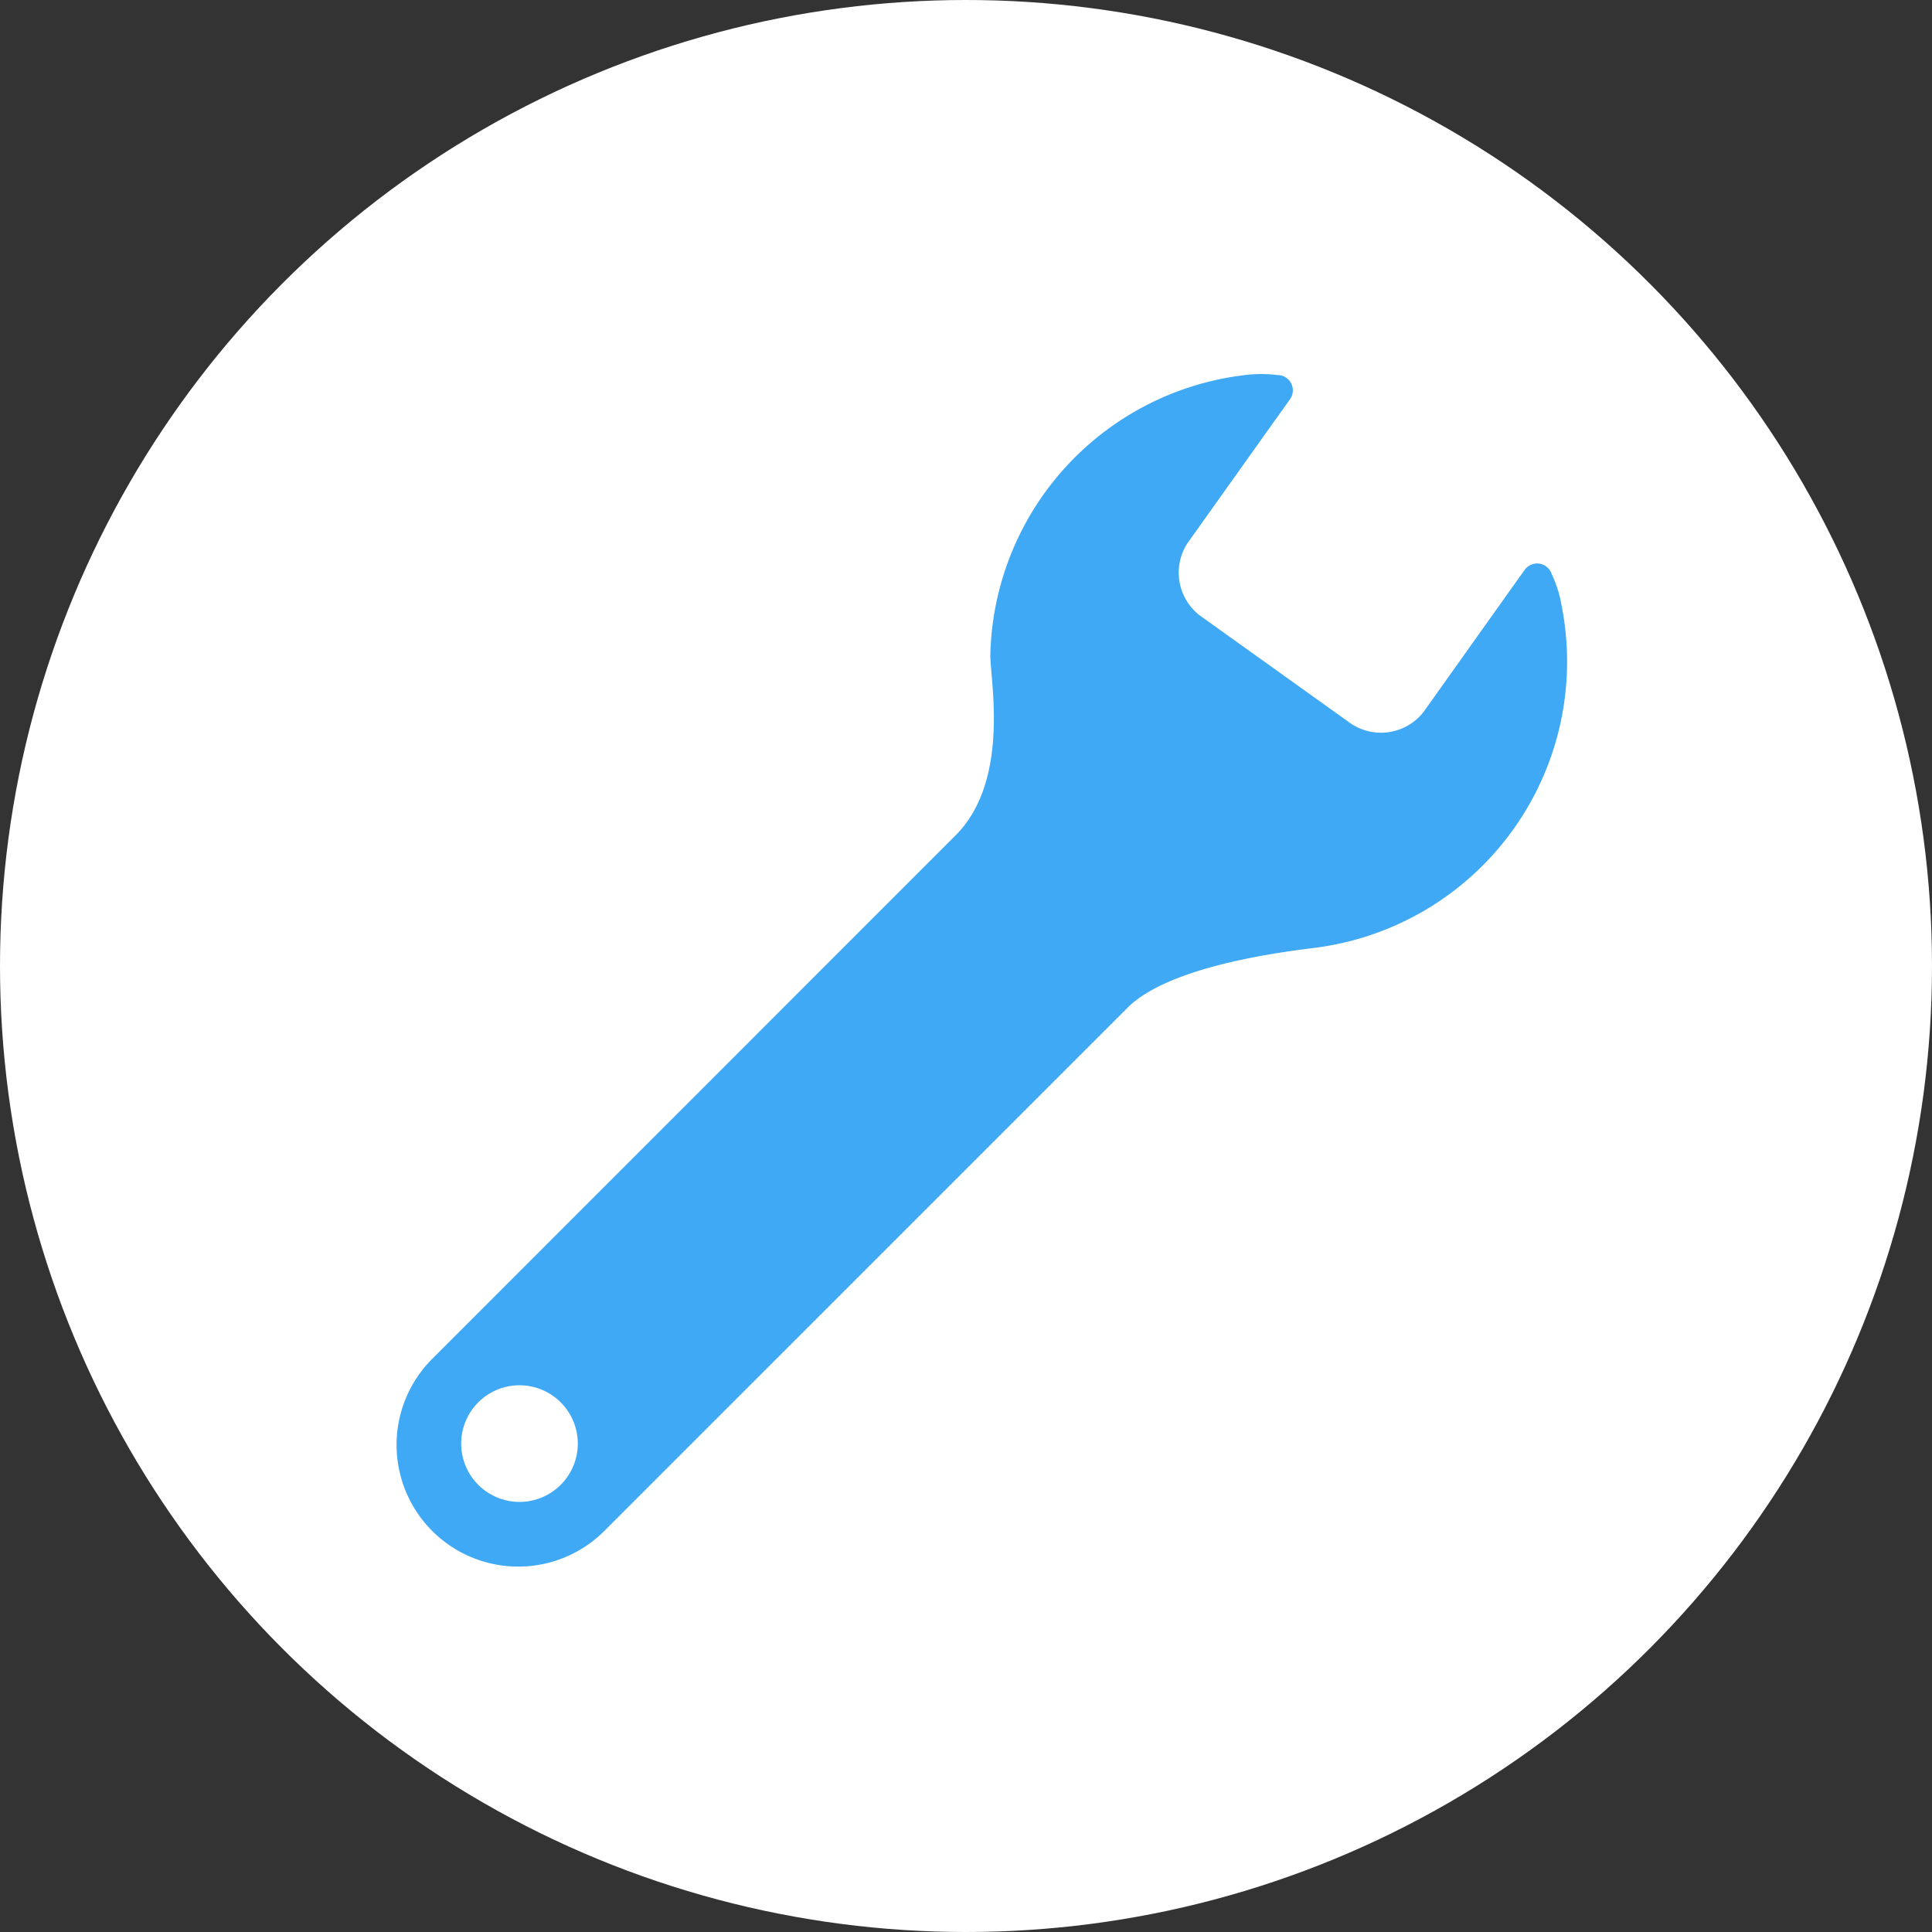<svg xmlns="http://www.w3.org/2000/svg" xmlns:xlink="http://www.w3.org/1999/xlink" width="90" height="90" viewBox="0 0 90 90"><rect x="0" y="0" width="90" height="90" fill="#333333" stroke="none"/><defs><clipPath id="a"><rect width="54.552" height="55.573" fill="#3fa9f5"/></clipPath></defs><g transform="translate(-25 -15475)"><circle cx="45" cy="45" r="45" transform="translate(25 15475)" fill="#fff"/><g transform="translate(43.448 15492.427)"><g clip-path="url(#a)"><path d="M54.293,10.762a5.529,5.529,0,0,0-.455-1.44.714.714,0,0,0-1.262-.2l-.709.992-4,5.624a2.518,2.518,0,0,1-3.528.439l-6.743-4.825a2.517,2.517,0,0,1-.724-3.48l4.1-5.759.673-.94a.714.714,0,0,0-.59-1.129A6.193,6.193,0,0,0,39.4.064a13.433,13.433,0,0,0-11.714,13c-.027,1.094.962,5.843-1.621,8.425L1.66,45.9a5.669,5.669,0,0,0,8.017,8.017l24.4-24.4c2.049-2.049,7.728-2.656,8.855-2.808A13.438,13.438,0,0,0,54.293,10.762M3.832,51.742a2.716,2.716,0,1,1,3.84,0,2.715,2.715,0,0,1-3.84,0" transform="translate(0 0)" fill="#3fa9f5"/></g></g></g></svg>